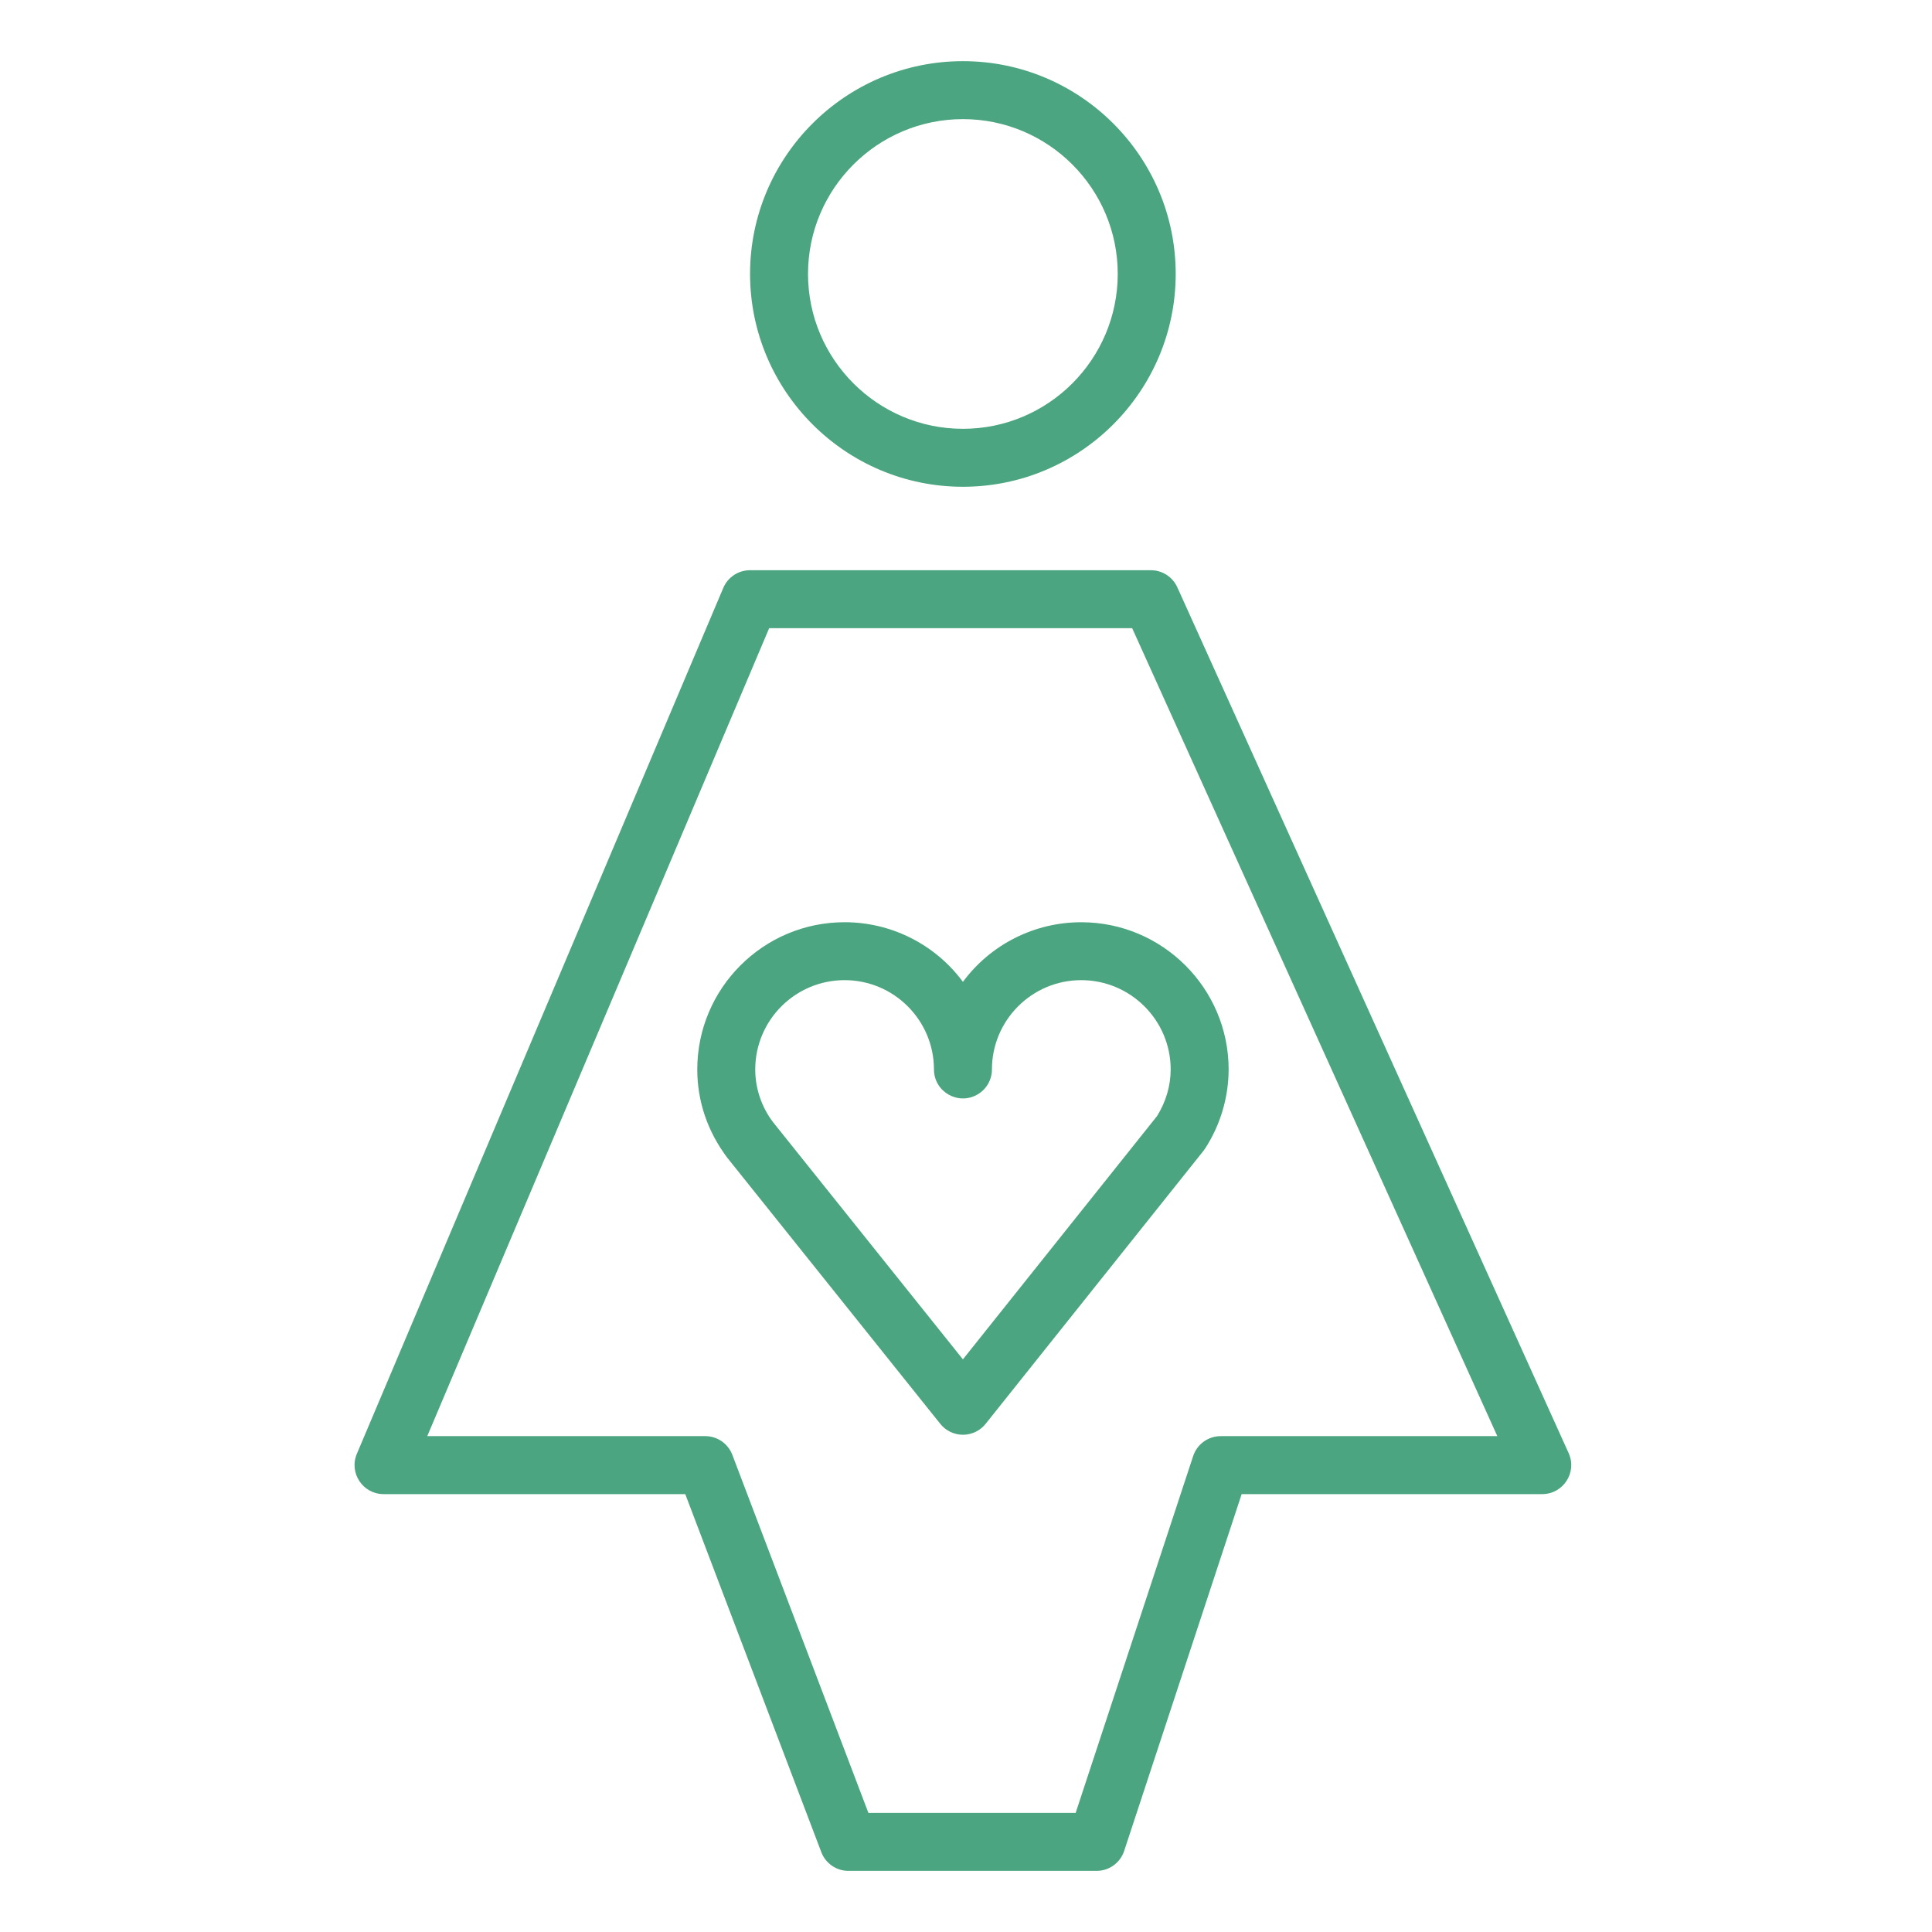 <?xml version="1.0" encoding="UTF-8"?> <svg xmlns="http://www.w3.org/2000/svg" viewBox="1950 2450 100 100" width="100" height="100"><path fill="#4ba580" stroke="none" fill-opacity="1" stroke-width="1" stroke-opacity="1" color="rgb(51, 51, 51)" fill-rule="evenodd" font-size-adjust="none" id="tSvg808bf9cb86" title="Path 1" d="M 1999.841 2500.82 C 1998.404 2498.878 1996.13 2497.733 1993.714 2497.734 C 1989.511 2497.734 1986.091 2501.152 1986.091 2505.355 C 1986.091 2506.991 1986.616 2508.557 1987.641 2509.921 C 1991.318 2514.514 1994.994 2519.108 1998.671 2523.701 C 1998.955 2524.056 1999.387 2524.263 1999.842 2524.263 C 1999.842 2524.263 1999.843 2524.263 1999.843 2524.263 C 2000.299 2524.263 2000.73 2524.055 2001.015 2523.699 C 2004.772 2518.99 2008.53 2514.281 2012.287 2509.572 C 2012.319 2509.532 2012.349 2509.49 2012.377 2509.447 C 2013.167 2508.228 2013.589 2506.808 2013.594 2505.356 C 2013.594 2501.154 2010.171 2497.735 2005.964 2497.735C 2003.549 2497.734 2001.277 2498.879 1999.841 2500.82Z M 2010.594 2505.354 C 2010.594 2506.191 2010.351 2507.023 2009.891 2507.764 C 2006.541 2511.963 2003.19 2516.161 1999.84 2520.36 C 1996.564 2516.267 1993.288 2512.175 1990.012 2508.082 C 1989.416 2507.297 1989.092 2506.339 1989.091 2505.353 C 1989.094 2502.801 1991.163 2500.734 1993.714 2500.732 C 1996.267 2500.733 1998.337 2502.8 1998.342 2505.353 C 1998.342 2506.508 1999.592 2507.229 2000.592 2506.652 C 2001.056 2506.384 2001.342 2505.889 2001.342 2505.353 C 2001.345 2502.802 2003.413 2500.734 2005.964 2500.732C 2008.517 2500.734 2010.594 2502.806 2010.594 2505.354Z M 1999.842 2475.195 C 2005.914 2475.195 2010.854 2470.252 2010.854 2464.176 C 2010.854 2458.105 2005.915 2453.166 1999.842 2453.166 C 1993.767 2453.166 1988.823 2458.105 1988.823 2464.176C 1988.824 2470.252 1993.767 2475.195 1999.842 2475.195Z M 1999.842 2456.166 C 2004.26 2456.166 2007.854 2459.759 2007.854 2464.176 C 2007.854 2468.598 2004.26 2472.195 1999.842 2472.195 C 1995.42 2472.195 1991.823 2468.598 1991.823 2464.176C 1991.824 2459.759 1995.42 2456.166 1999.842 2456.166Z"></path><path fill="#4ba580" stroke="none" fill-opacity="1" stroke-width="1" stroke-opacity="1" color="rgb(51, 51, 51)" fill-rule="evenodd" font-size-adjust="none" id="tSvg144797c778b" title="Path 2" d="M 2031.194 2525.216 C 2024.442 2510.276 2017.689 2495.337 2010.937 2480.397 C 2010.694 2479.86 2010.159 2479.515 2009.57 2479.515 C 2002.653 2479.515 1995.736 2479.515 1988.819 2479.515 C 1988.216 2479.515 1987.672 2479.876 1987.437 2480.431 C 1981.115 2495.371 1974.792 2510.31 1968.47 2525.25 C 1968.054 2526.239 1968.779 2527.333 1969.852 2527.335 C 1975.058 2527.335 1980.263 2527.335 1985.469 2527.335 C 1987.817 2533.513 1990.164 2539.691 1992.512 2545.869 C 1992.733 2546.451 1993.291 2546.836 1993.914 2546.836 C 1998.196 2546.836 2002.479 2546.836 2006.761 2546.836 C 2007.408 2546.836 2007.983 2546.42 2008.186 2545.805 C 2010.213 2539.648 2012.241 2533.492 2014.268 2527.335 C 2019.454 2527.335 2024.641 2527.335 2029.827 2527.335C 2030.916 2527.333 2031.642 2526.209 2031.194 2525.216Z M 2013.183 2524.334 C 2012.536 2524.334 2011.961 2524.75 2011.758 2525.365 C 2009.731 2531.522 2007.703 2537.678 2005.676 2543.835 C 2002.1 2543.835 1998.524 2543.835 1994.948 2543.835 C 1992.6 2537.657 1990.253 2531.479 1987.905 2525.301 C 1987.684 2524.719 1987.126 2524.334 1986.503 2524.334 C 1981.707 2524.334 1976.911 2524.334 1972.115 2524.334 C 1978.014 2510.394 1983.913 2496.454 1989.812 2482.514 C 1996.075 2482.514 2002.338 2482.514 2008.601 2482.514 C 2014.901 2496.454 2021.201 2510.394 2027.501 2524.334C 2022.728 2524.334 2017.956 2524.334 2013.183 2524.334Z"></path><defs> </defs></svg> 